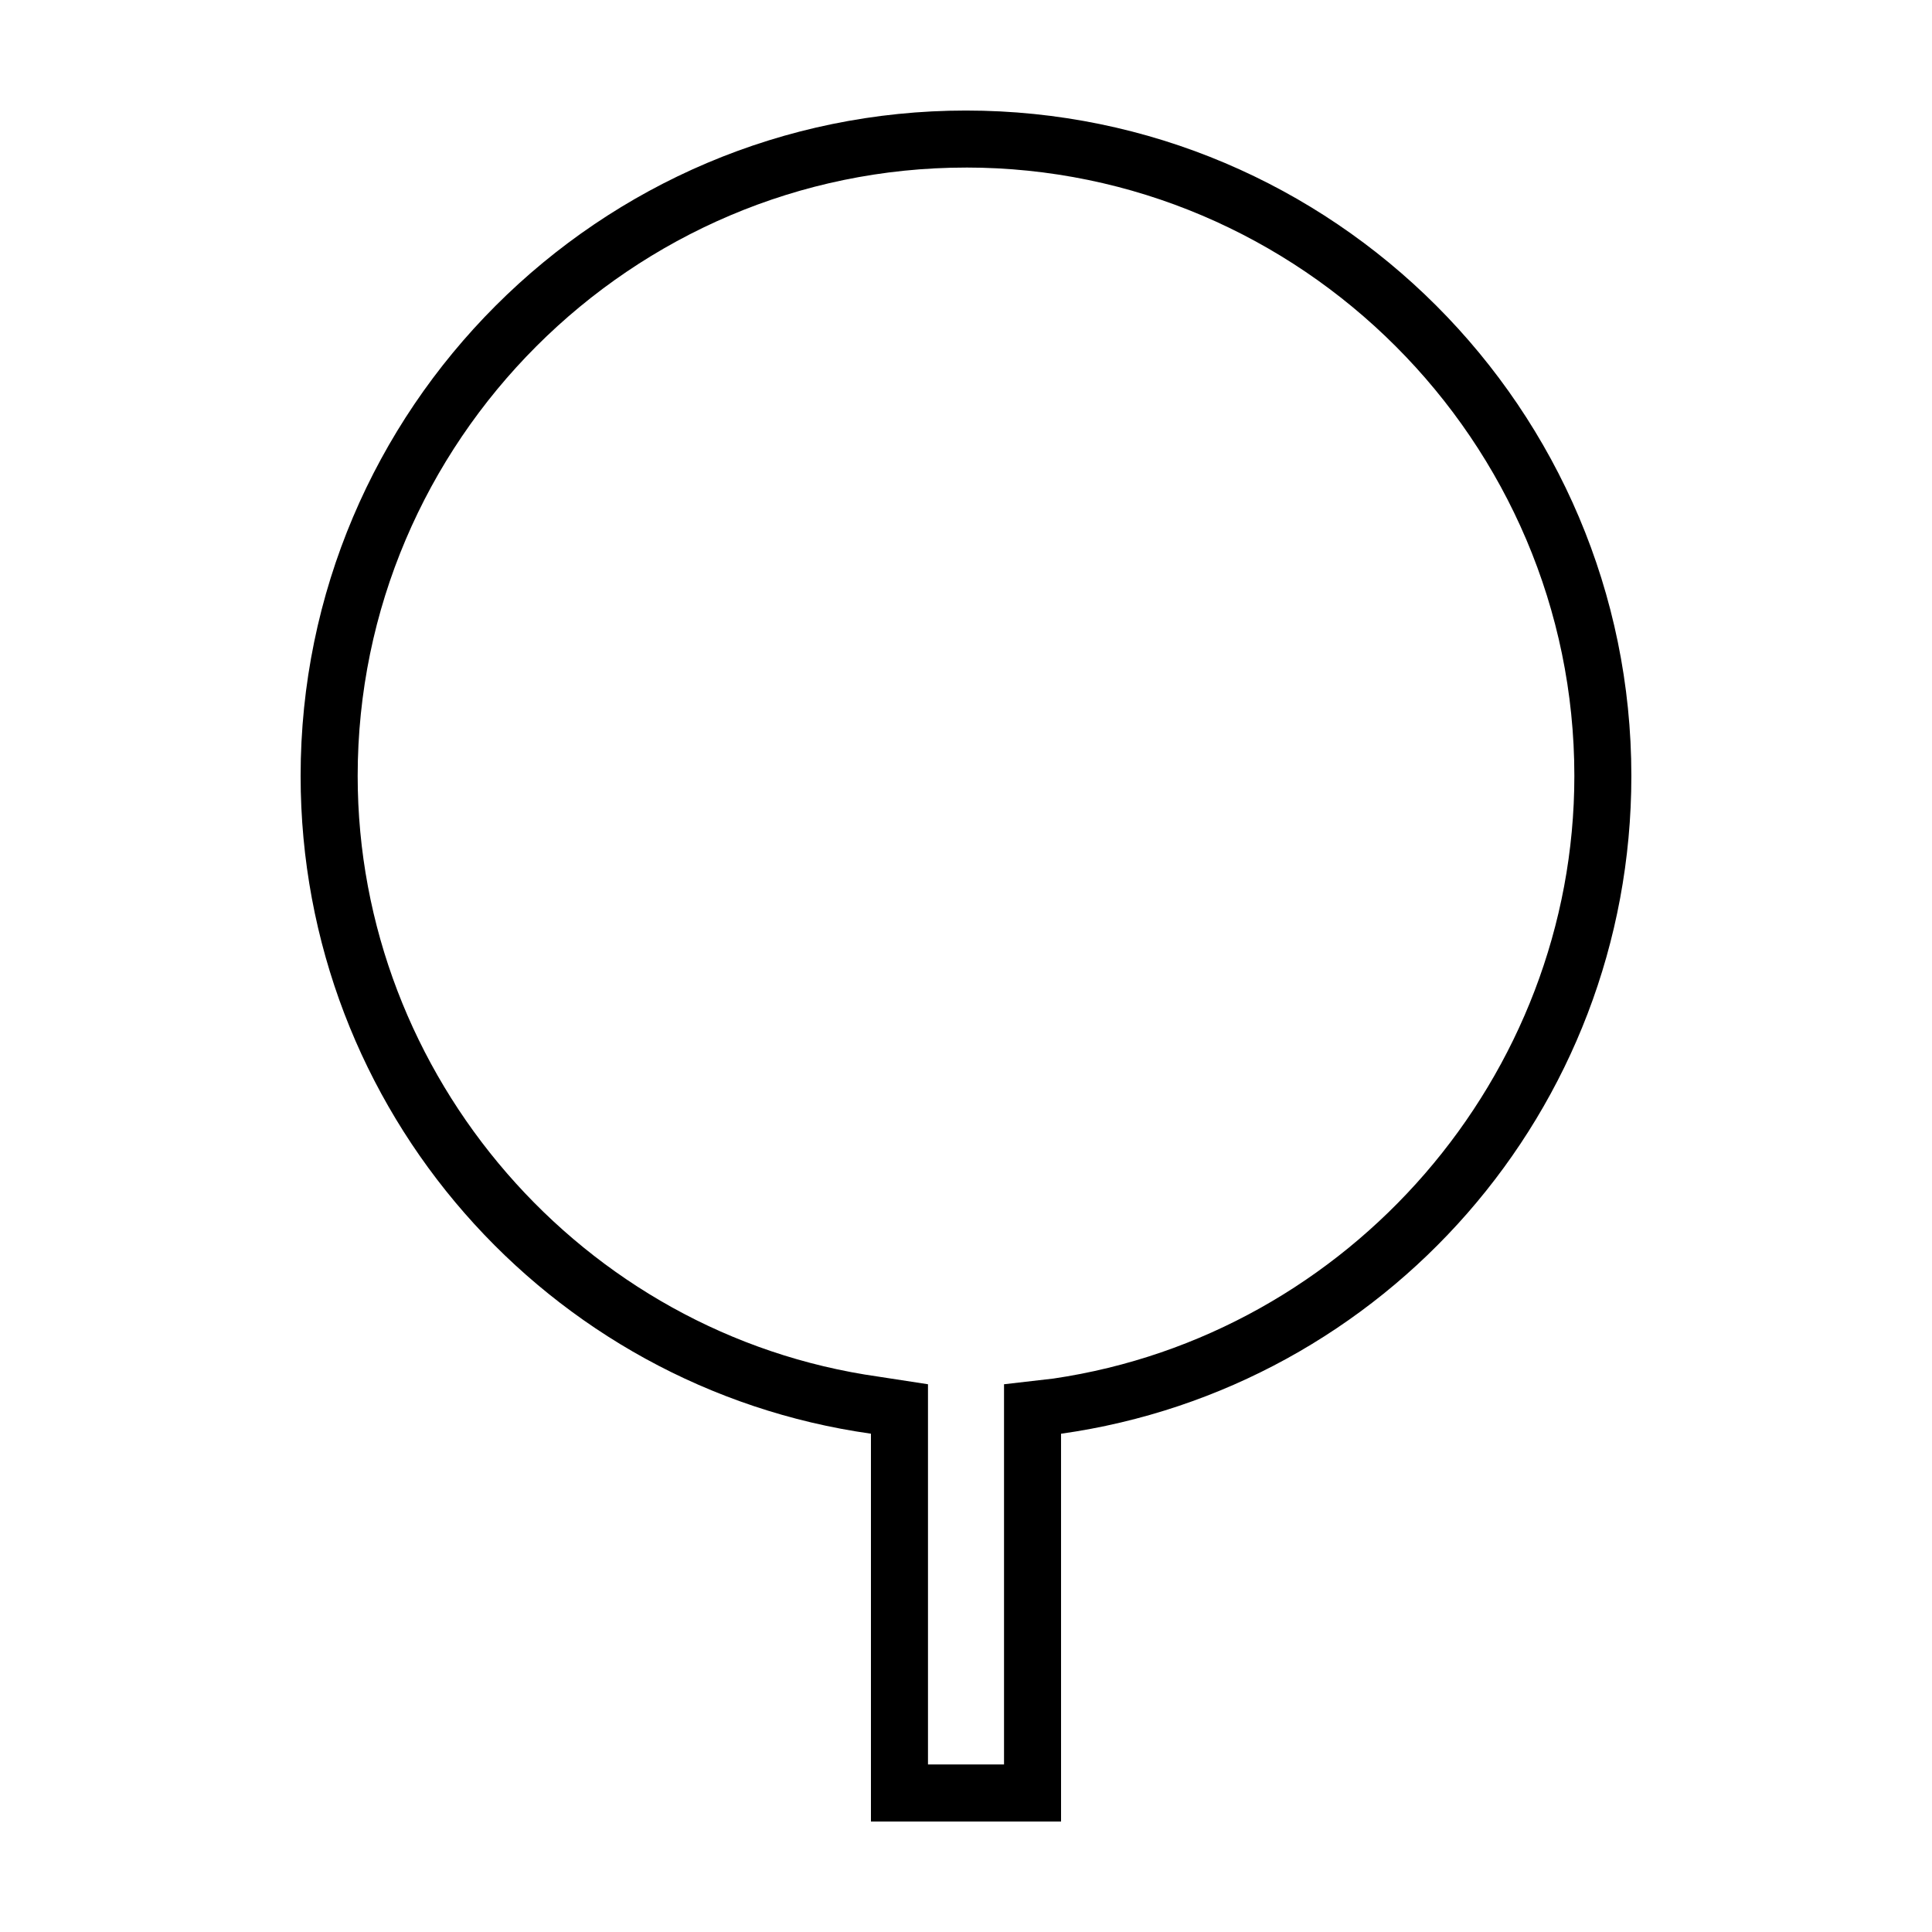 <?xml version="1.0" encoding="UTF-8"?>
<!-- Uploaded to: ICON Repo, www.svgrepo.com, Generator: ICON Repo Mixer Tools -->
<svg fill="#000000" width="800px" height="800px" version="1.1" viewBox="144 144 512 512" xmlns="http://www.w3.org/2000/svg">
 <path d="m400 188.4c88.672 0 161.22 72.547 161.22 161.22 0 79.602-59.449 148.12-138.04 159.71l-13.102 1.512v100.76h-20.152v-100.76l-13.098-2.016c-78.594-11.082-138.04-79.602-138.04-159.2 0-88.672 72.547-161.22 161.22-161.22m0-15.113c-97.238 0-176.34 79.098-176.34 176.33 0 88.672 65.496 162.23 151.14 174.32v102.78h50.383l-0.004-102.77c85.648-12.09 151.14-85.648 151.14-174.32 0-97.238-79.098-176.34-176.33-176.34z"/>
</svg>